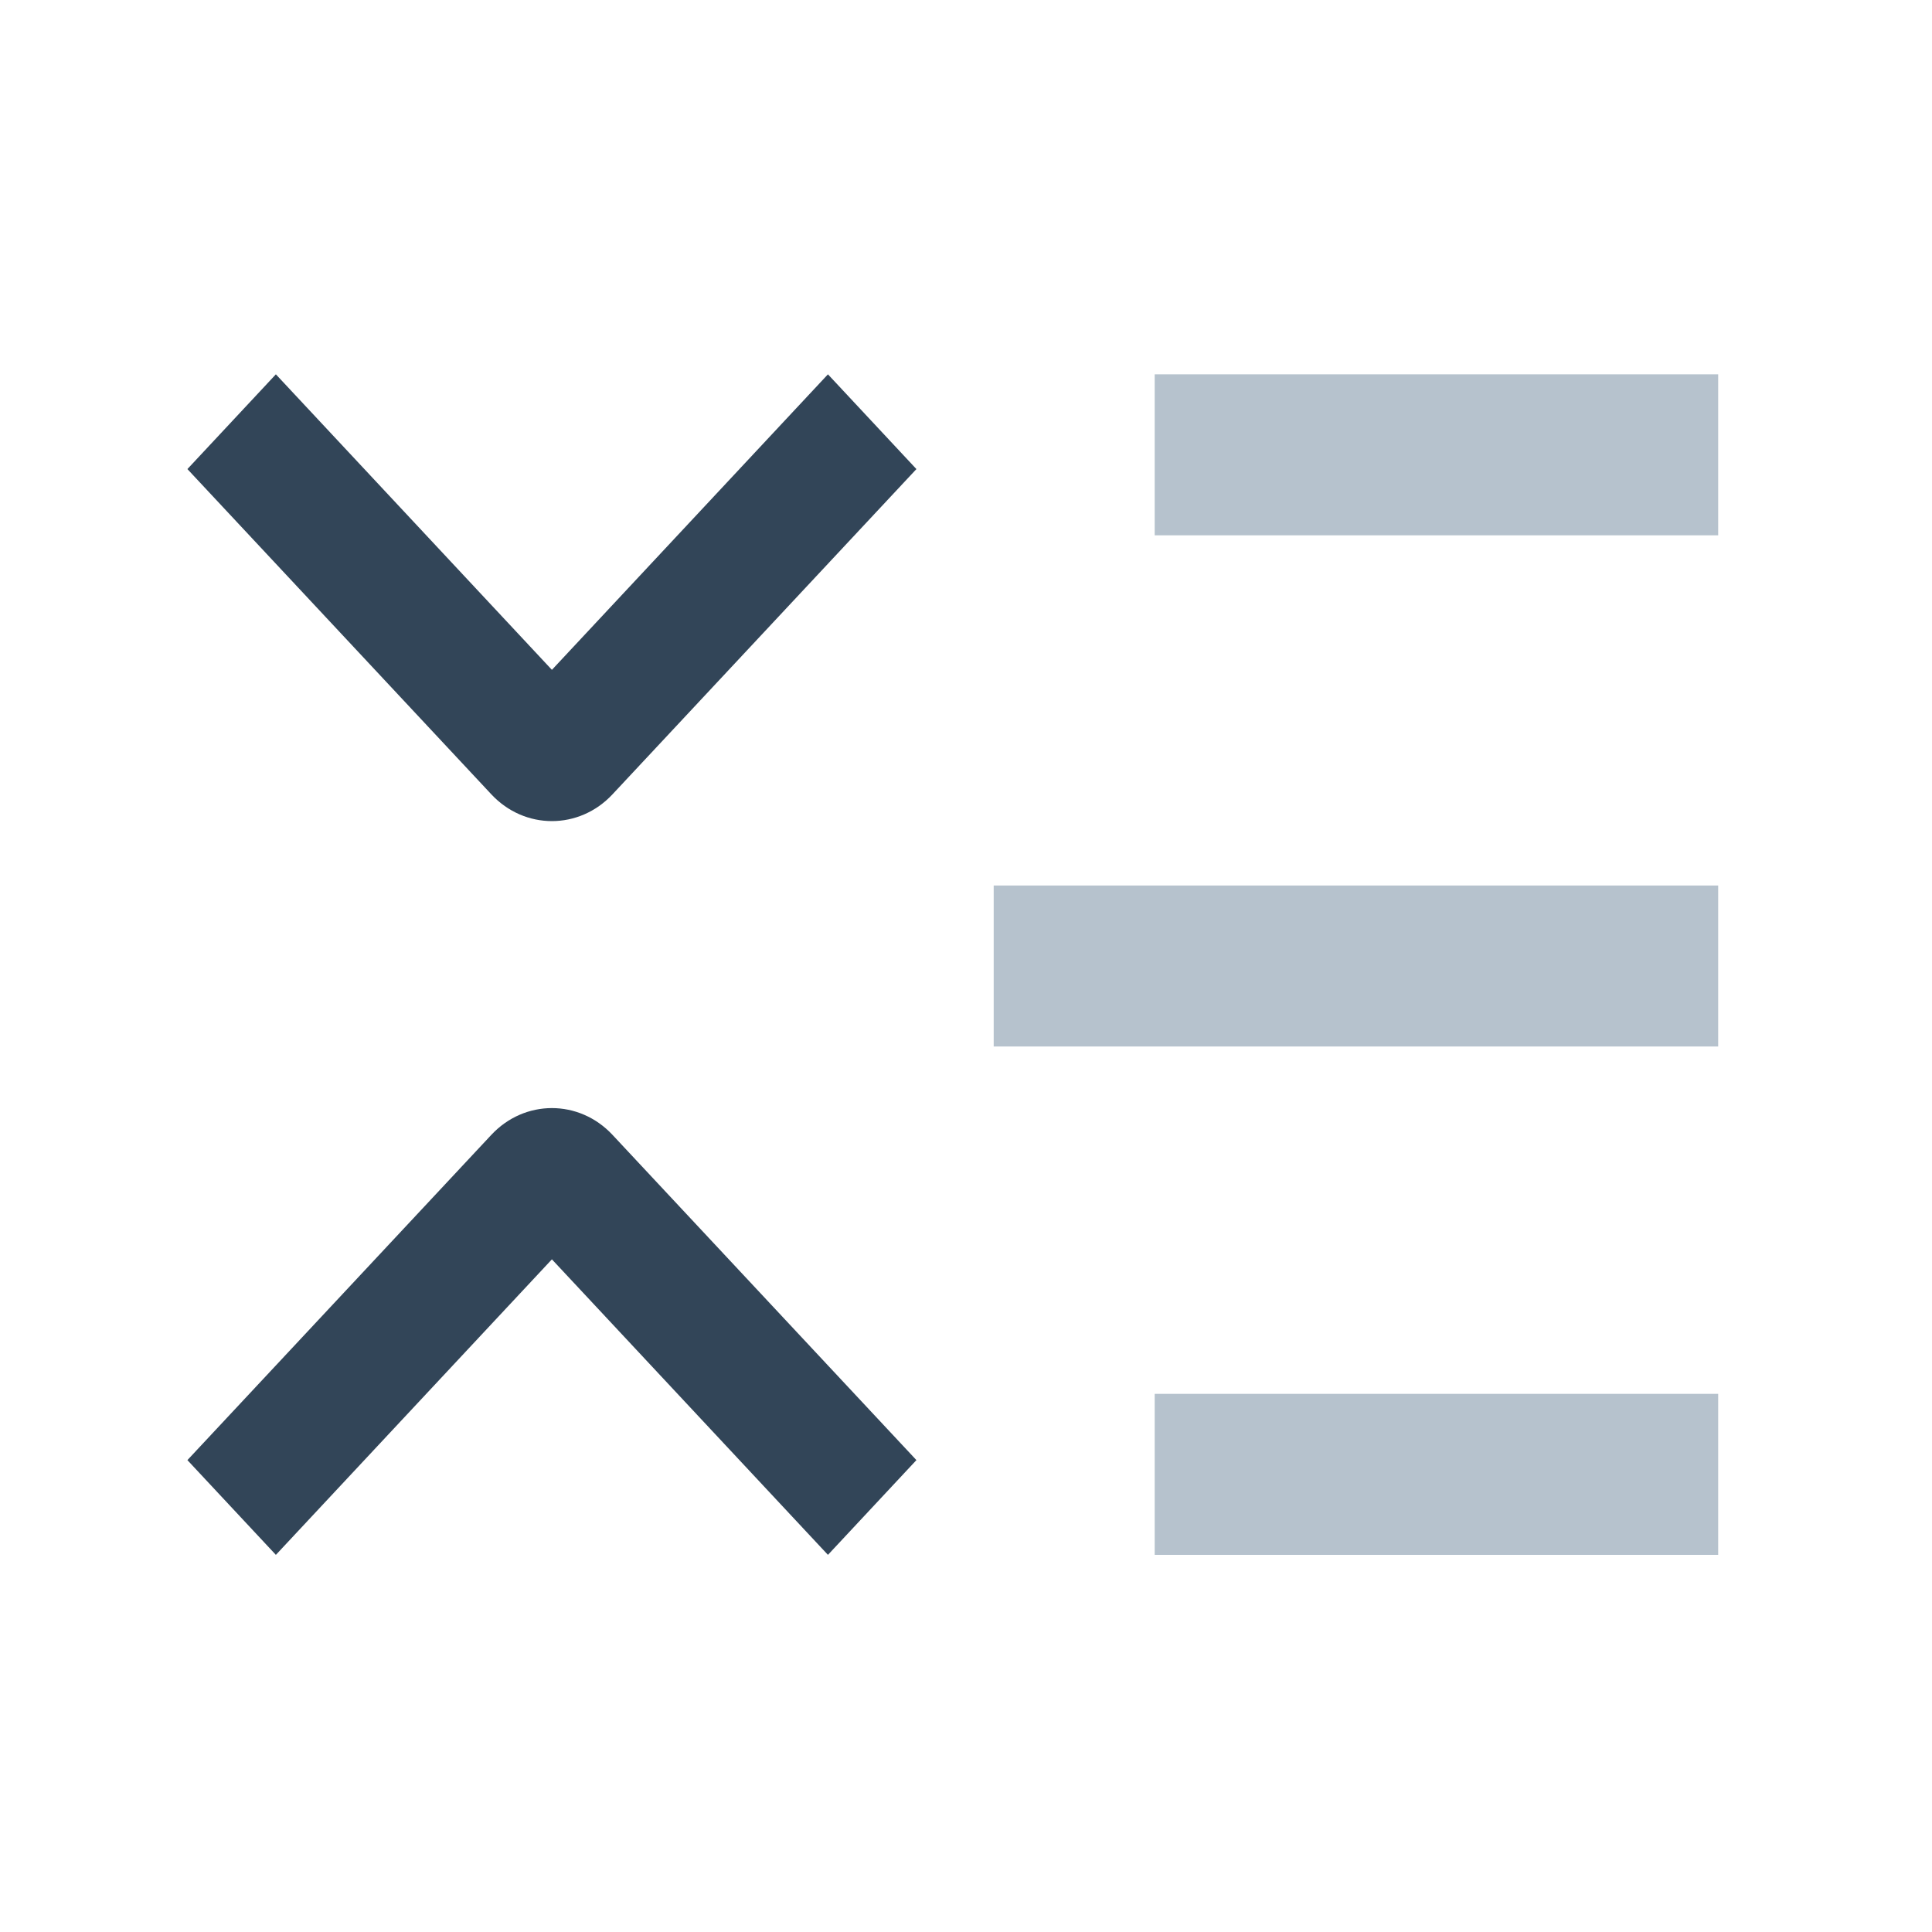 <svg width="24" height="24" viewBox="0 0 24 24" fill="none" xmlns="http://www.w3.org/2000/svg">
<path d="M21.344 4.65H14.344V6.65H21.344V4.65Z" fill="#B6C2CD"/>
<path d="M21.344 11H12.344V13H21.344V11Z" fill="#B6C2CD"/>
<path d="M14.344 17.315H21.344V19.315H14.344V17.315Z" fill="#B6C2CD"/>
<path fill-rule="evenodd" clip-rule="evenodd" d="M6.103 9.867C6.517 10.311 7.195 10.311 7.609 9.867L11.384 5.827L10.285 4.65L6.856 8.321L3.427 4.65L2.328 5.827L6.103 9.867Z" fill="#324558"/>
<path fill-rule="evenodd" clip-rule="evenodd" d="M6.103 14.098C6.517 13.654 7.195 13.654 7.609 14.098L11.384 18.138L10.285 19.315L6.856 15.644L3.427 19.315L2.328 18.138L6.103 14.098Z" fill="#324558"/>
</svg>
